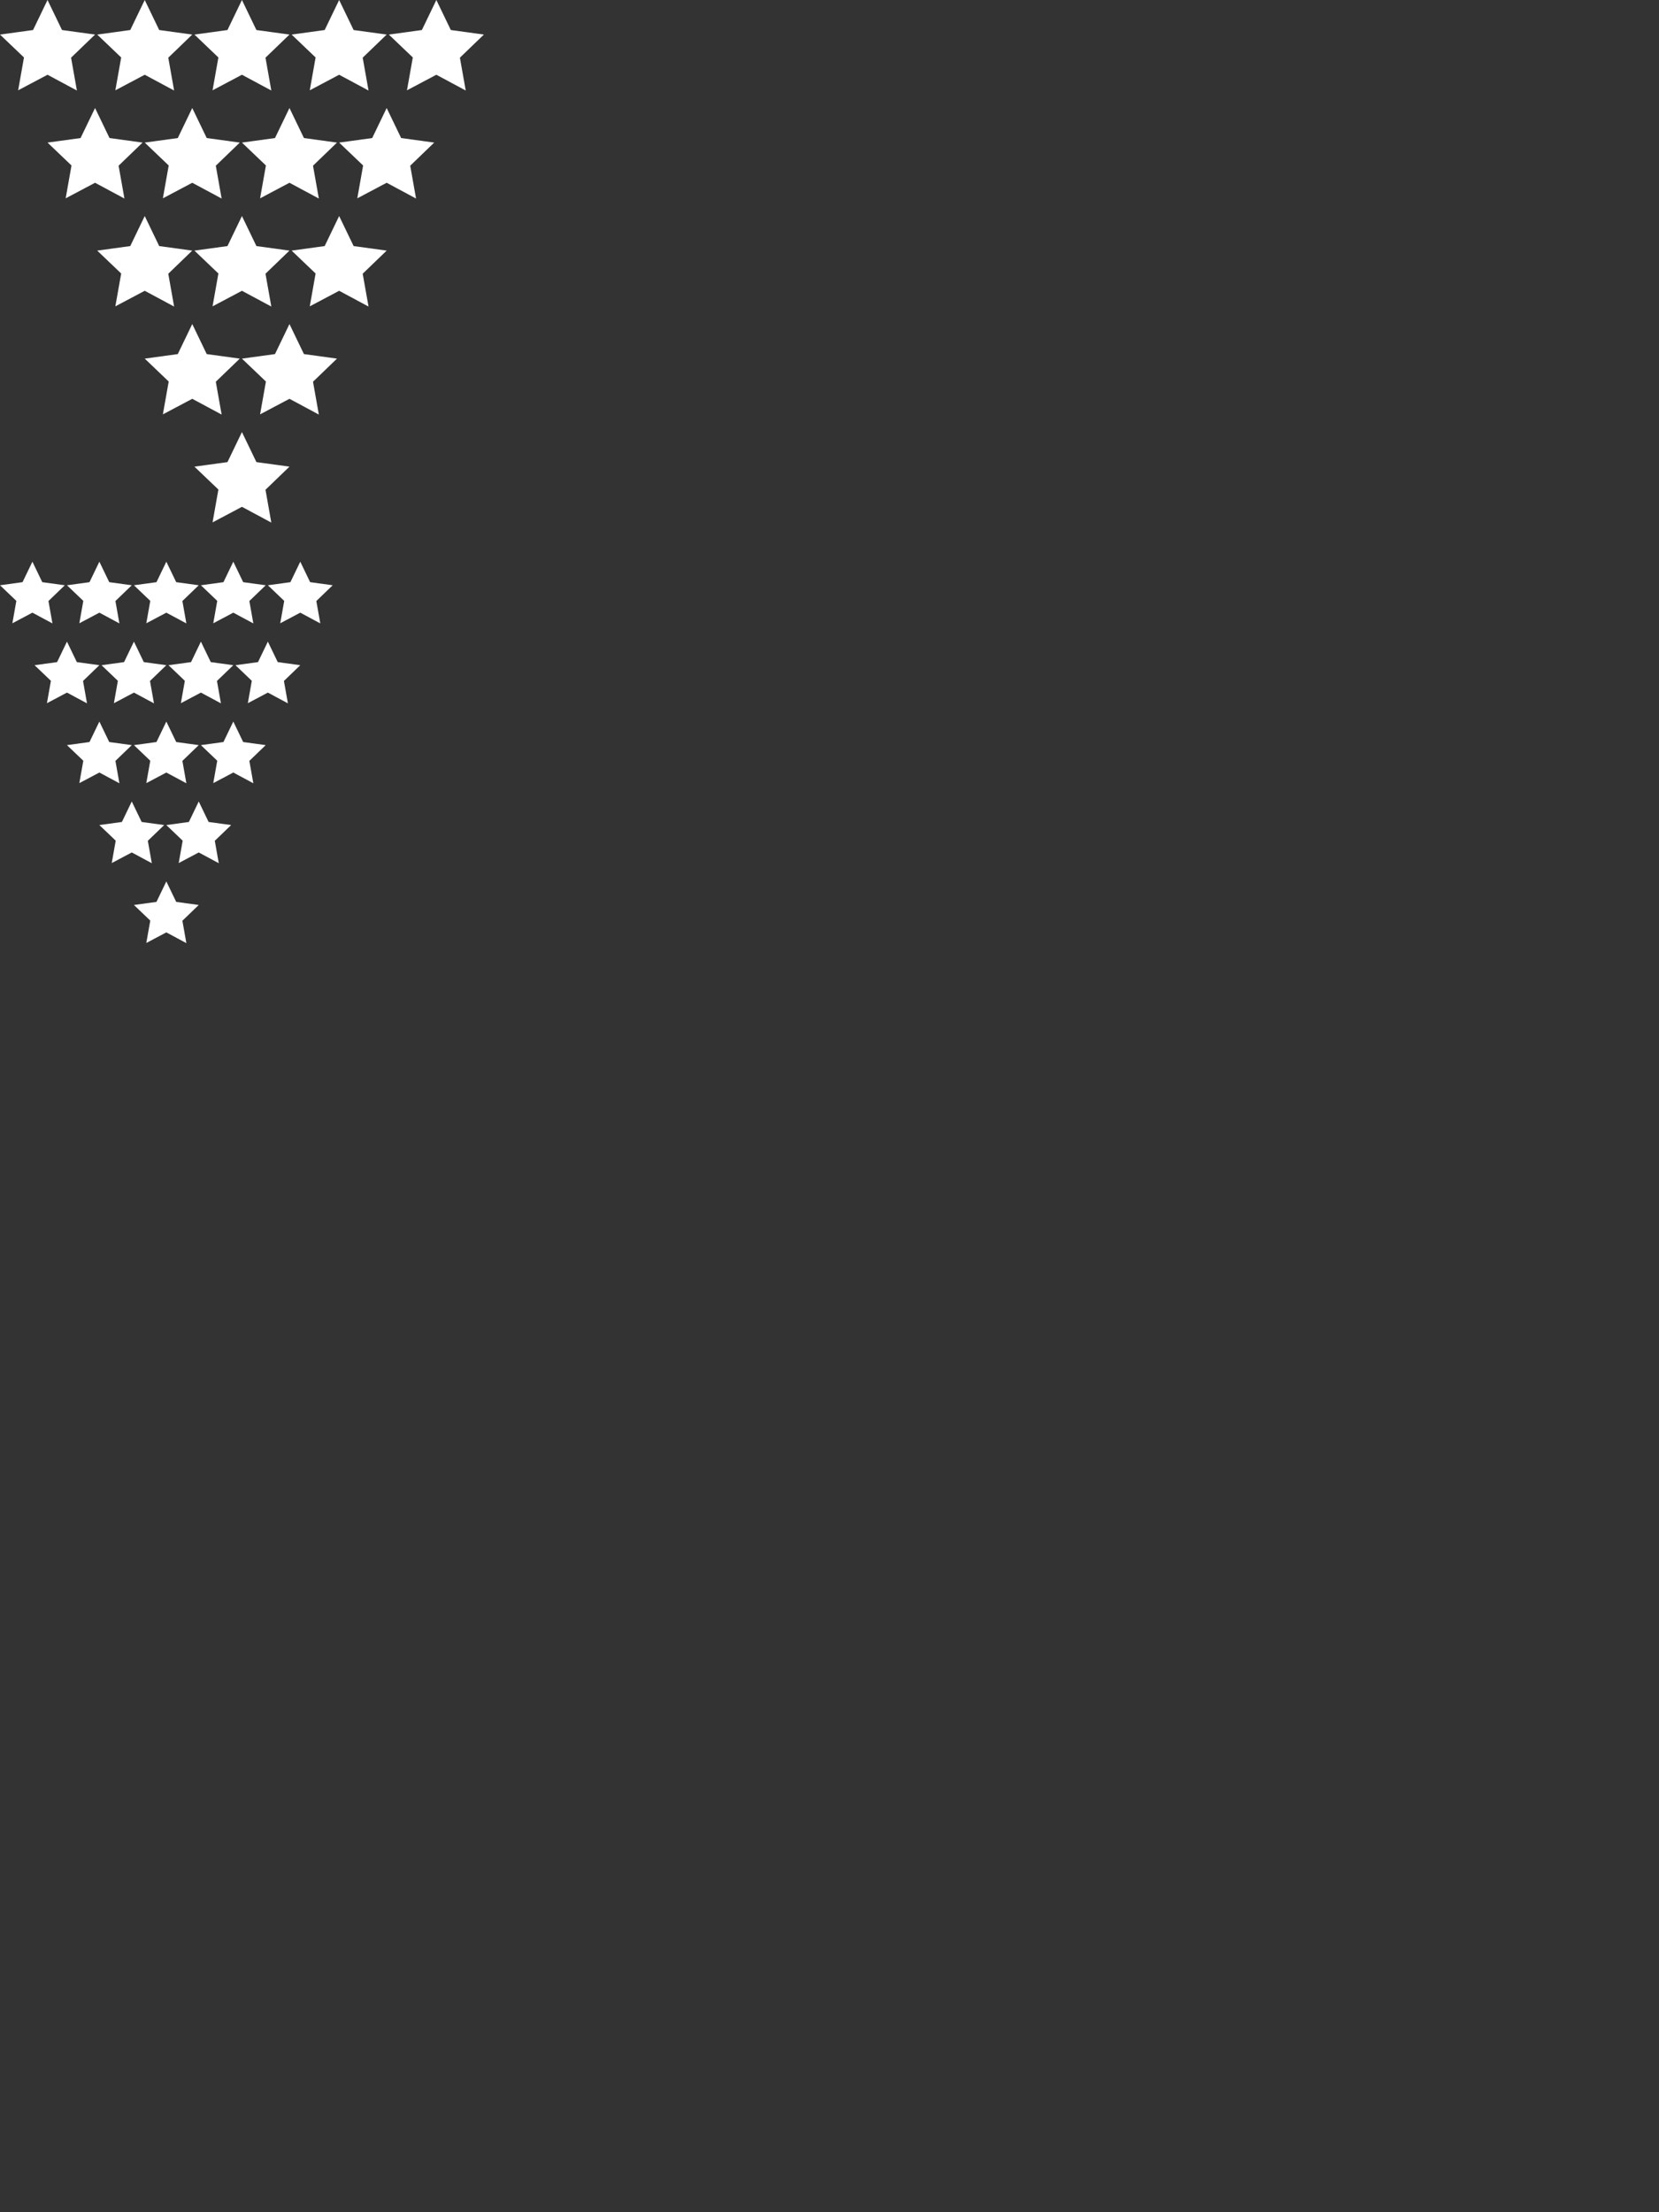 <svg xmlns="http://www.w3.org/2000/svg" width="768" height="1024" viewBox="0 0 768 1024">
  <rect x="0" y="0" width="768" height="1024" fill="#333333" stroke="none"/>
  <g fill="none" fill-rule="evenodd">
    <polygon fill="#FFF" points="22 0 15.3 13.901 0 16 11.1 26.6 8.4 41.801 22 34.6 35.6 41.9 32.901 26.7 44.001 16 28.701 13.901"/>
    <polygon fill="#FFF" points="67 0 60.3 13.901 45 16 56.1 26.6 53.4 41.801 67 34.6 80.6 41.9 77.901 26.7 89.001 16 73.701 13.901"/>
    <polygon fill="#FFF" points="112 0 105.3 13.901 90 16 101.1 26.6 98.4 41.801 112 34.6 125.6 41.9 122.901 26.7 134.001 16 118.701 13.901"/>
    <polygon fill="#FFF" points="157 0 150.3 13.901 135 16 146.1 26.6 143.4 41.801 157 34.6 170.6 41.9 167.901 26.7 179.001 16 163.701 13.901"/>
    <polygon fill="#FFF" points="202 0 195.3 13.901 180 16 191.1 26.6 188.4 41.801 202 34.6 215.6 41.9 212.901 26.7 224.001 16 208.701 13.901"/>
    <polygon fill="#FFF" points="44 50 37.3 63.901 22 66 33.1 76.6 30.4 91.801 44 84.6 57.6 91.9 54.901 76.7 66.001 66 50.701 63.901"/>
    <polygon fill="#FFF" points="89 50 82.3 63.901 67 66 78.1 76.6 75.4 91.801 89 84.6 102.6 91.9 99.901 76.7 111.001 66 95.701 63.901"/>
    <polygon fill="#FFF" points="134 50 127.3 63.901 112 66 123.1 76.6 120.4 91.801 134 84.6 147.6 91.9 144.901 76.7 156.001 66 140.701 63.901"/>
    <polygon fill="#FFF" points="179 50 172.3 63.901 157 66 168.1 76.6 165.4 91.801 179 84.6 192.6 91.9 189.901 76.7 201.001 66 185.701 63.901"/>
    <polygon fill="#FFF" points="67 100 60.3 113.901 45 116 56.1 126.6 53.4 141.801 67 134.6 80.6 141.9 77.901 126.7 89.001 116 73.701 113.901"/>
    <polygon fill="#FFF" points="112 100 105.3 113.901 90 116 101.1 126.6 98.4 141.801 112 134.6 125.6 141.9 122.901 126.7 134.001 116 118.701 113.901"/>
    <polygon fill="#FFF" points="157 100 150.3 113.901 135 116 146.1 126.6 143.4 141.801 157 134.6 170.6 141.9 167.901 126.7 179.001 116 163.701 113.901"/>
    <polygon fill="#FFF" points="89 150 82.3 163.901 67 166 78.1 176.6 75.4 191.801 89 184.6 102.6 191.9 99.901 176.7 111.001 166 95.701 163.901"/>
    <polygon fill="#FFF" points="134 150 127.3 163.901 112 166 123.1 176.6 120.4 191.801 134 184.6 147.6 191.9 144.901 176.7 156.001 166 140.701 163.901"/>
    <polygon fill="#FFF" points="112 200 105.3 213.901 90 216 101.1 226.6 98.4 241.801 112 234.6 125.6 241.9 122.901 226.7 134.001 216 118.701 213.901"/>
    <polygon fill="#FFF" points="15 260 10.432 269.478 0 270.909 7.568 278.137 5.727 288.501 15 283.591 24.273 288.568 22.433 278.205 30.001 270.909 19.569 269.478"/>
    <polygon fill="#FFF" points="46.001 260 41.433 269.478 31.001 270.909 38.569 278.137 36.728 288.501 46.001 283.591 55.274 288.568 53.434 278.205 61.002 270.909 50.57 269.478"/>
    <polygon fill="#FFF" points="77.002 260 72.434 269.478 62.002 270.909 69.57 278.137 67.729 288.501 77.002 283.591 86.275 288.568 84.435 278.205 92.003 270.909 81.571 269.478"/>
    <polygon fill="#FFF" points="108.003 260 103.435 269.478 93.003 270.909 100.571 278.137 98.73 288.501 108.003 283.591 117.276 288.568 115.436 278.205 123.004 270.909 112.572 269.478"/>
    <polygon fill="#FFF" points="139.004 260 134.436 269.478 124.004 270.909 131.572 278.137 129.731 288.501 139.004 283.591 148.277 288.568 146.437 278.205 154.005 270.909 143.573 269.478"/>
    <polygon fill="#FFF" points="31 296.998 26.432 306.477 16 307.908 23.568 315.135 21.727 325.499 31 320.59 40.273 325.567 38.433 315.203 46.001 307.908 35.569 306.477"/>
    <polygon fill="#FFF" points="62.001 296.998 57.433 306.477 47.001 307.908 54.569 315.135 52.728 325.499 62.001 320.59 71.274 325.567 69.434 315.203 77.002 307.908 66.57 306.477"/>
    <polygon fill="#FFF" points="93.002 296.998 88.434 306.477 78.002 307.908 85.57 315.135 83.729 325.499 93.002 320.59 102.275 325.567 100.435 315.203 108.003 307.908 97.571 306.477"/>
    <polygon fill="#FFF" points="124.003 296.998 119.435 306.477 109.003 307.908 116.571 315.135 114.73 325.499 124.003 320.59 133.276 325.567 131.436 315.203 139.004 307.908 128.572 306.477"/>
    <polygon fill="#FFF" points="46 333.997 41.432 343.475 31 344.906 38.568 352.134 36.727 362.498 46 357.588 55.273 362.565 53.433 352.202 61.001 344.906 50.569 343.475"/>
    <polygon fill="#FFF" points="77.001 333.997 72.433 343.475 62.001 344.906 69.569 352.134 67.728 362.498 77.001 357.588 86.274 362.565 84.434 352.202 92.002 344.906 81.57 343.475"/>
    <polygon fill="#FFF" points="108.002 333.997 103.434 343.475 93.002 344.906 100.57 352.134 98.729 362.498 108.002 357.588 117.275 362.565 115.435 352.202 123.003 344.906 112.571 343.475"/>
    <polygon fill="#FFF" points="61 370.995 56.432 380.474 46 381.905 53.568 389.132 51.727 399.496 61 394.587 70.273 399.564 68.433 389.2 76.001 381.905 65.569 380.474"/>
    <polygon fill="#FFF" points="92.001 370.995 87.433 380.474 77.001 381.905 84.569 389.132 82.728 399.496 92.001 394.587 101.274 399.564 99.434 389.2 107.002 381.905 96.57 380.474"/>
    <polygon fill="#FFF" points="77 407.994 72.432 417.472 62 418.903 69.568 426.13 67.727 436.495 77 431.585 86.273 436.562 84.433 426.199 92.001 418.903 81.569 417.472"/>
  </g>
</svg>
